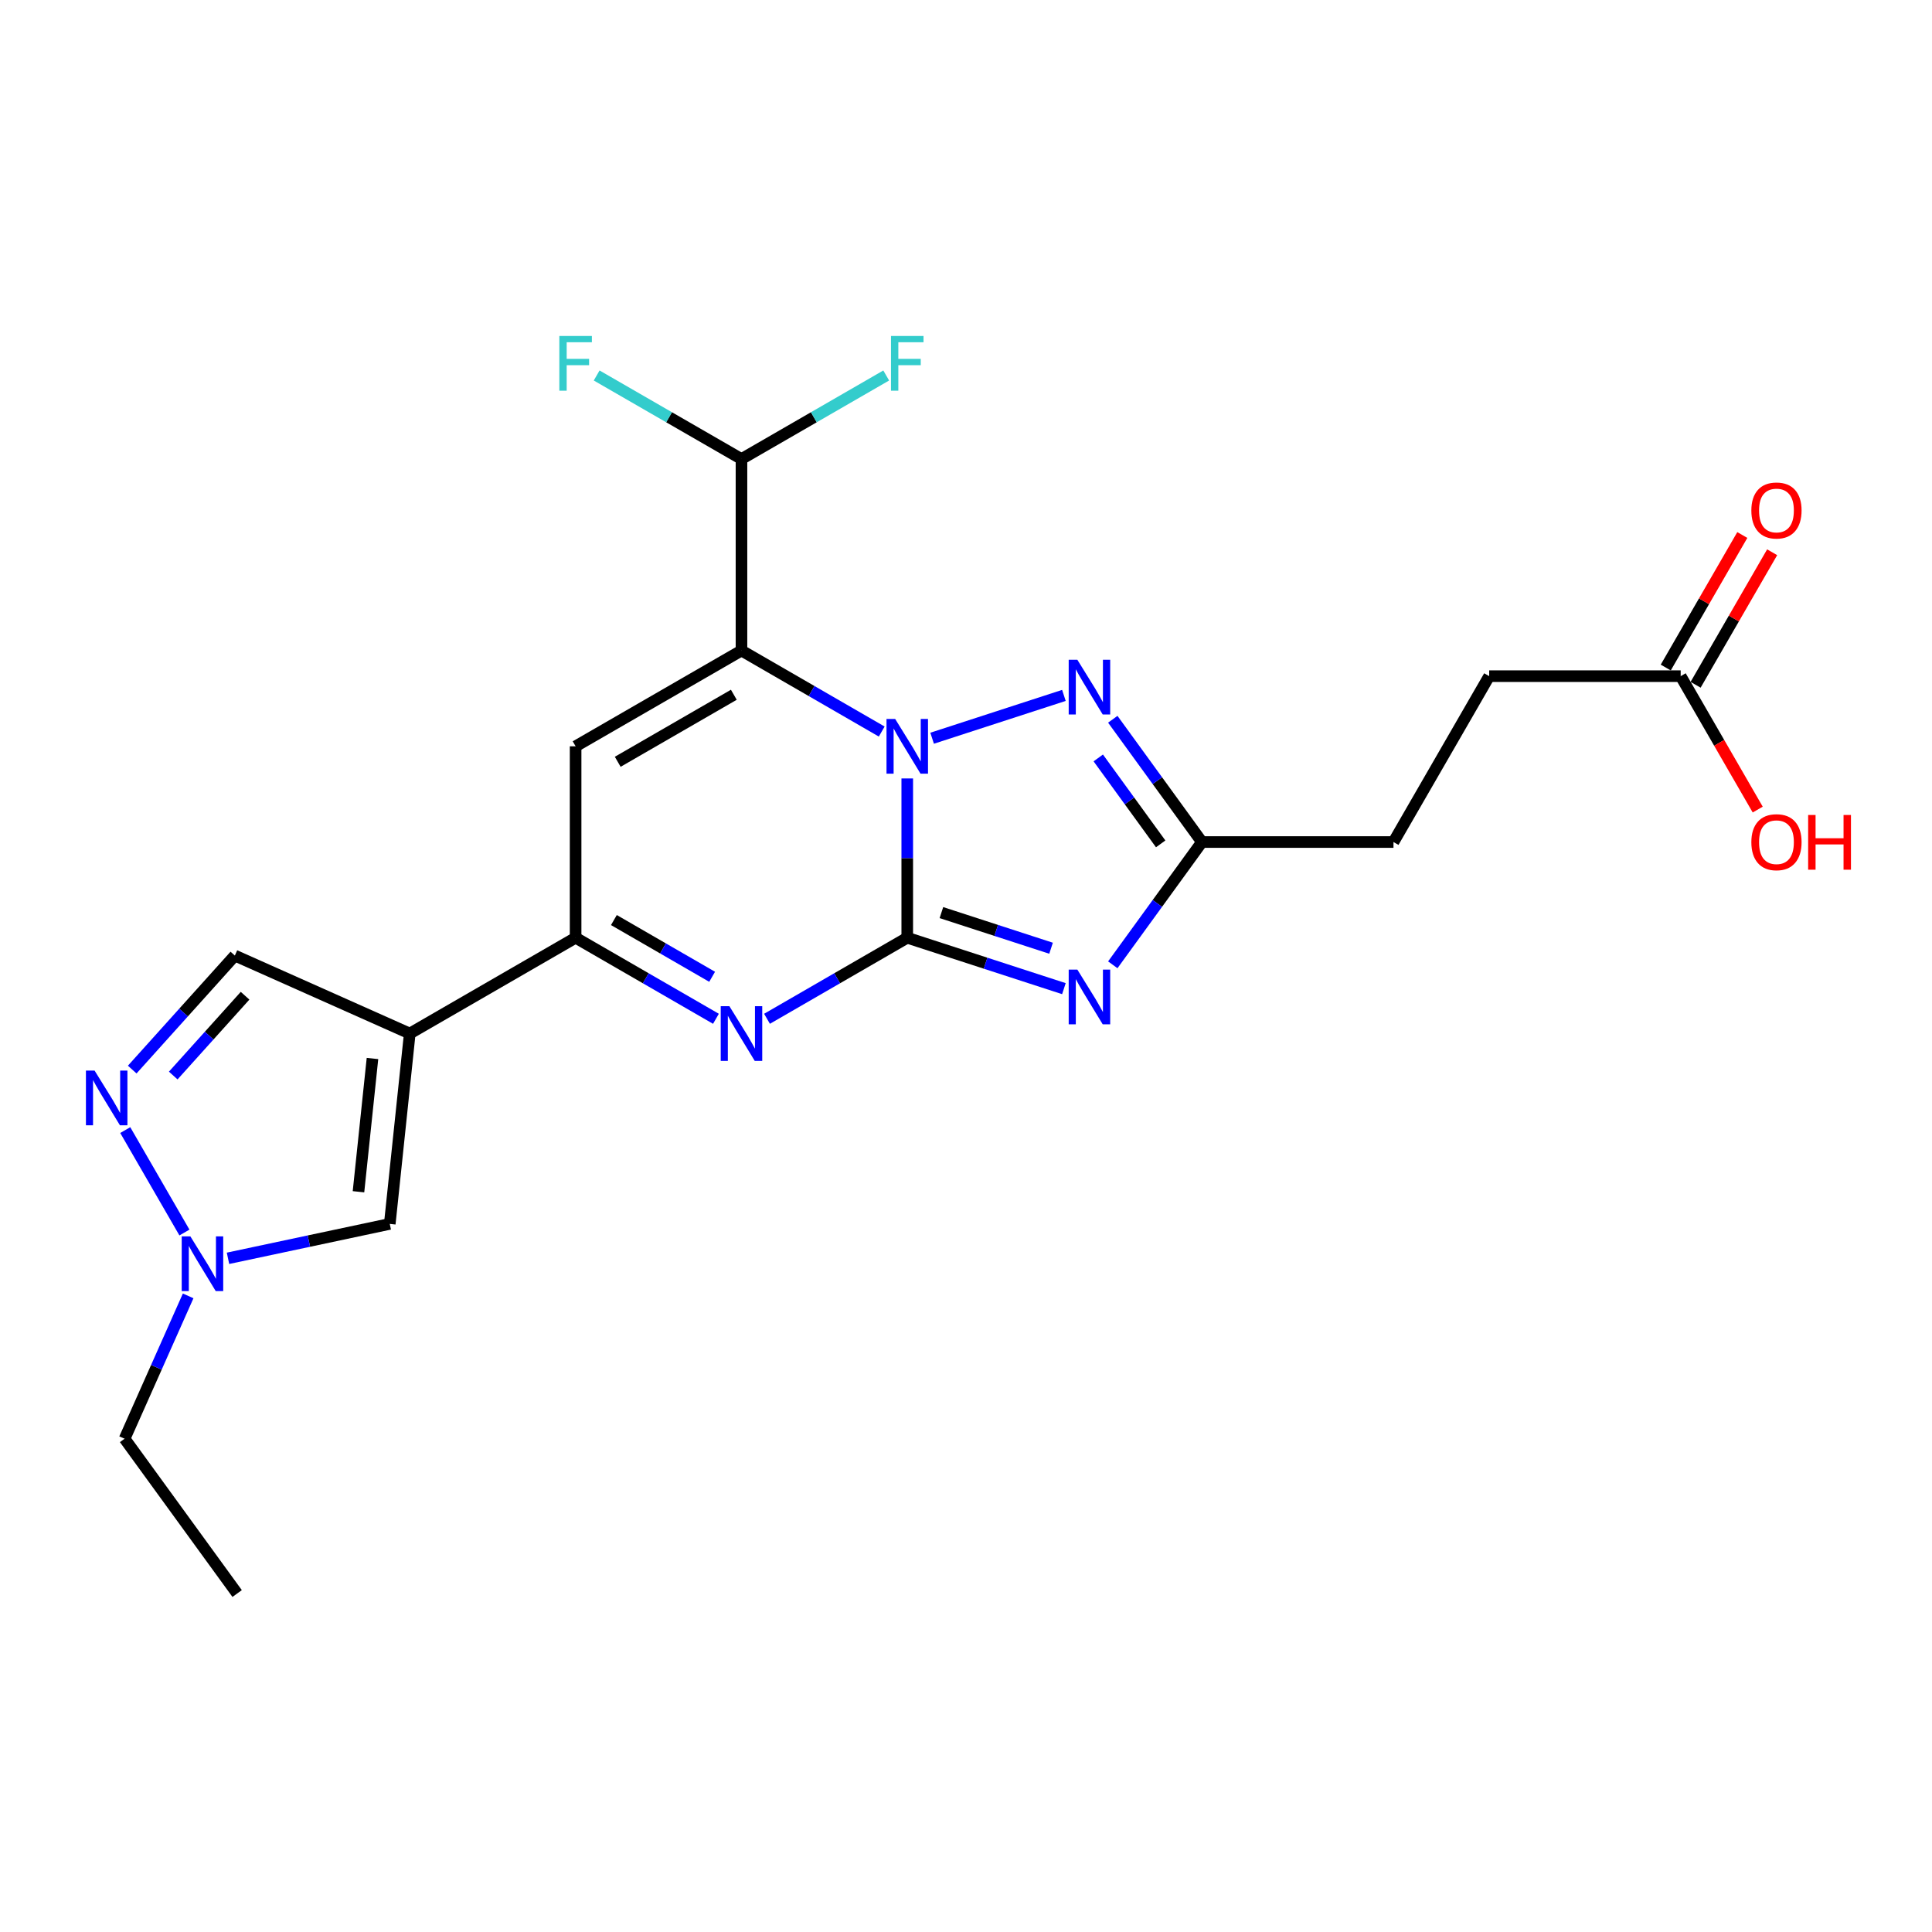 <?xml version='1.0' encoding='iso-8859-1'?>
<svg version='1.1' baseProfile='full'
              xmlns='http://www.w3.org/2000/svg'
                      xmlns:rdkit='http://www.rdkit.org/xml'
                      xmlns:xlink='http://www.w3.org/1999/xlink'
                  xml:space='preserve'
width='1000px' height='1000px' viewBox='0 0 1000 1000'>
<!-- END OF HEADER -->
<rect style='opacity:1.0;fill:#FFFFFF;stroke:none' width='1000' height='1000' x='0' y='0'> </rect>
<path class='bond-2' d='M 469.594,485.373 L 433.3,506.348' style='fill:none;fill-rule:evenodd;stroke:#000000;stroke-width:6px;stroke-linecap:butt;stroke-linejoin:miter;stroke-opacity:1' />
<path class='bond-2' d='M 433.3,506.348 L 397.007,527.323' style='fill:none;fill-rule:evenodd;stroke:#0000FF;stroke-width:6px;stroke-linecap:butt;stroke-linejoin:miter;stroke-opacity:1' />
<path class='bond-5' d='M 469.594,485.373 L 469.594,444.148' style='fill:none;fill-rule:evenodd;stroke:#000000;stroke-width:6px;stroke-linecap:butt;stroke-linejoin:miter;stroke-opacity:1' />
<path class='bond-5' d='M 469.594,444.148 L 469.594,402.924' style='fill:none;fill-rule:evenodd;stroke:#0000FF;stroke-width:6px;stroke-linecap:butt;stroke-linejoin:miter;stroke-opacity:1' />
<path class='bond-8' d='M 469.594,485.373 L 510.135,498.549' style='fill:none;fill-rule:evenodd;stroke:#000000;stroke-width:6px;stroke-linecap:butt;stroke-linejoin:miter;stroke-opacity:1' />
<path class='bond-8' d='M 510.135,498.549 L 550.675,511.724' style='fill:none;fill-rule:evenodd;stroke:#0000FF;stroke-width:6px;stroke-linecap:butt;stroke-linejoin:miter;stroke-opacity:1' />
<path class='bond-8' d='M 487.271,472.359 L 515.649,481.581' style='fill:none;fill-rule:evenodd;stroke:#000000;stroke-width:6px;stroke-linecap:butt;stroke-linejoin:miter;stroke-opacity:1' />
<path class='bond-8' d='M 515.649,481.581 L 544.027,490.804' style='fill:none;fill-rule:evenodd;stroke:#0000FF;stroke-width:6px;stroke-linecap:butt;stroke-linejoin:miter;stroke-opacity:1' />
<path class='bond-24' d='M 122.745,824.808 L 64.494,744.682' style='fill:none;fill-rule:evenodd;stroke:#000000;stroke-width:6px;stroke-linecap:butt;stroke-linejoin:miter;stroke-opacity:1' />
<path class='bond-3' d='M 297.934,485.373 L 334.252,506.35' style='fill:none;fill-rule:evenodd;stroke:#000000;stroke-width:6px;stroke-linecap:butt;stroke-linejoin:miter;stroke-opacity:1' />
<path class='bond-3' d='M 334.252,506.35 L 370.57,527.327' style='fill:none;fill-rule:evenodd;stroke:#0000FF;stroke-width:6px;stroke-linecap:butt;stroke-linejoin:miter;stroke-opacity:1' />
<path class='bond-3' d='M 317.753,476.217 L 343.175,490.901' style='fill:none;fill-rule:evenodd;stroke:#000000;stroke-width:6px;stroke-linecap:butt;stroke-linejoin:miter;stroke-opacity:1' />
<path class='bond-3' d='M 343.175,490.901 L 368.598,505.584' style='fill:none;fill-rule:evenodd;stroke:#0000FF;stroke-width:6px;stroke-linecap:butt;stroke-linejoin:miter;stroke-opacity:1' />
<path class='bond-4' d='M 297.934,485.373 L 297.934,386.286' style='fill:none;fill-rule:evenodd;stroke:#000000;stroke-width:6px;stroke-linecap:butt;stroke-linejoin:miter;stroke-opacity:1' />
<path class='bond-23' d='M 297.934,485.373 L 212.089,534.961' style='fill:none;fill-rule:evenodd;stroke:#000000;stroke-width:6px;stroke-linecap:butt;stroke-linejoin:miter;stroke-opacity:1' />
<path class='bond-0' d='M 383.789,336.718 L 297.934,386.286' style='fill:none;fill-rule:evenodd;stroke:#000000;stroke-width:6px;stroke-linecap:butt;stroke-linejoin:miter;stroke-opacity:1' />
<path class='bond-0' d='M 379.831,359.604 L 319.733,394.302' style='fill:none;fill-rule:evenodd;stroke:#000000;stroke-width:6px;stroke-linecap:butt;stroke-linejoin:miter;stroke-opacity:1' />
<path class='bond-1' d='M 383.789,336.718 L 420.083,357.685' style='fill:none;fill-rule:evenodd;stroke:#000000;stroke-width:6px;stroke-linecap:butt;stroke-linejoin:miter;stroke-opacity:1' />
<path class='bond-1' d='M 420.083,357.685 L 456.377,378.651' style='fill:none;fill-rule:evenodd;stroke:#0000FF;stroke-width:6px;stroke-linecap:butt;stroke-linejoin:miter;stroke-opacity:1' />
<path class='bond-12' d='M 383.789,336.718 L 383.789,237.591' style='fill:none;fill-rule:evenodd;stroke:#000000;stroke-width:6px;stroke-linecap:butt;stroke-linejoin:miter;stroke-opacity:1' />
<path class='bond-25' d='M 64.494,744.682 L 80.943,707.715' style='fill:none;fill-rule:evenodd;stroke:#000000;stroke-width:6px;stroke-linecap:butt;stroke-linejoin:miter;stroke-opacity:1' />
<path class='bond-25' d='M 80.943,707.715 L 97.392,670.748' style='fill:none;fill-rule:evenodd;stroke:#0000FF;stroke-width:6px;stroke-linecap:butt;stroke-linejoin:miter;stroke-opacity:1' />
<path class='bond-7' d='M 622.125,435.835 L 599.051,404.061' style='fill:none;fill-rule:evenodd;stroke:#000000;stroke-width:6px;stroke-linecap:butt;stroke-linejoin:miter;stroke-opacity:1' />
<path class='bond-7' d='M 599.051,404.061 L 575.976,372.287' style='fill:none;fill-rule:evenodd;stroke:#0000FF;stroke-width:6px;stroke-linecap:butt;stroke-linejoin:miter;stroke-opacity:1' />
<path class='bond-7' d='M 600.767,436.786 L 584.615,414.544' style='fill:none;fill-rule:evenodd;stroke:#000000;stroke-width:6px;stroke-linecap:butt;stroke-linejoin:miter;stroke-opacity:1' />
<path class='bond-7' d='M 584.615,414.544 L 568.462,392.303' style='fill:none;fill-rule:evenodd;stroke:#0000FF;stroke-width:6px;stroke-linecap:butt;stroke-linejoin:miter;stroke-opacity:1' />
<path class='bond-9' d='M 622.125,435.835 L 599.051,467.609' style='fill:none;fill-rule:evenodd;stroke:#000000;stroke-width:6px;stroke-linecap:butt;stroke-linejoin:miter;stroke-opacity:1' />
<path class='bond-9' d='M 599.051,467.609 L 575.976,499.383' style='fill:none;fill-rule:evenodd;stroke:#0000FF;stroke-width:6px;stroke-linecap:butt;stroke-linejoin:miter;stroke-opacity:1' />
<path class='bond-14' d='M 622.125,435.835 L 721.261,435.835' style='fill:none;fill-rule:evenodd;stroke:#000000;stroke-width:6px;stroke-linecap:butt;stroke-linejoin:miter;stroke-opacity:1' />
<path class='bond-20' d='M 201.741,633.493 L 159.877,642.396' style='fill:none;fill-rule:evenodd;stroke:#000000;stroke-width:6px;stroke-linecap:butt;stroke-linejoin:miter;stroke-opacity:1' />
<path class='bond-20' d='M 159.877,642.396 L 118.013,651.299' style='fill:none;fill-rule:evenodd;stroke:#0000FF;stroke-width:6px;stroke-linecap:butt;stroke-linejoin:miter;stroke-opacity:1' />
<path class='bond-21' d='M 201.741,633.493 L 212.089,534.961' style='fill:none;fill-rule:evenodd;stroke:#000000;stroke-width:6px;stroke-linecap:butt;stroke-linejoin:miter;stroke-opacity:1' />
<path class='bond-21' d='M 185.55,616.85 L 192.793,547.878' style='fill:none;fill-rule:evenodd;stroke:#000000;stroke-width:6px;stroke-linecap:butt;stroke-linejoin:miter;stroke-opacity:1' />
<path class='bond-18' d='M 212.089,534.961 L 121.556,494.601' style='fill:none;fill-rule:evenodd;stroke:#000000;stroke-width:6px;stroke-linecap:butt;stroke-linejoin:miter;stroke-opacity:1' />
<path class='bond-10' d='M 383.789,237.591 L 346.31,215.971' style='fill:none;fill-rule:evenodd;stroke:#000000;stroke-width:6px;stroke-linecap:butt;stroke-linejoin:miter;stroke-opacity:1' />
<path class='bond-10' d='M 346.31,215.971 L 308.832,194.35' style='fill:none;fill-rule:evenodd;stroke:#33CCCC;stroke-width:6px;stroke-linecap:butt;stroke-linejoin:miter;stroke-opacity:1' />
<path class='bond-11' d='M 383.789,237.591 L 421.243,215.972' style='fill:none;fill-rule:evenodd;stroke:#000000;stroke-width:6px;stroke-linecap:butt;stroke-linejoin:miter;stroke-opacity:1' />
<path class='bond-11' d='M 421.243,215.972 L 458.697,194.353' style='fill:none;fill-rule:evenodd;stroke:#33CCCC;stroke-width:6px;stroke-linecap:butt;stroke-linejoin:miter;stroke-opacity:1' />
<path class='bond-19' d='M 121.556,494.601 L 94.996,524.106' style='fill:none;fill-rule:evenodd;stroke:#000000;stroke-width:6px;stroke-linecap:butt;stroke-linejoin:miter;stroke-opacity:1' />
<path class='bond-19' d='M 94.996,524.106 L 68.436,553.61' style='fill:none;fill-rule:evenodd;stroke:#0000FF;stroke-width:6px;stroke-linecap:butt;stroke-linejoin:miter;stroke-opacity:1' />
<path class='bond-19' d='M 126.848,515.389 L 108.256,536.042' style='fill:none;fill-rule:evenodd;stroke:#000000;stroke-width:6px;stroke-linecap:butt;stroke-linejoin:miter;stroke-opacity:1' />
<path class='bond-19' d='M 108.256,536.042 L 89.664,556.695' style='fill:none;fill-rule:evenodd;stroke:#0000FF;stroke-width:6px;stroke-linecap:butt;stroke-linejoin:miter;stroke-opacity:1' />
<path class='bond-15' d='M 869.917,349.98 L 889.856,384.508' style='fill:none;fill-rule:evenodd;stroke:#000000;stroke-width:6px;stroke-linecap:butt;stroke-linejoin:miter;stroke-opacity:1' />
<path class='bond-15' d='M 889.856,384.508 L 909.794,419.036' style='fill:none;fill-rule:evenodd;stroke:#FF0000;stroke-width:6px;stroke-linecap:butt;stroke-linejoin:miter;stroke-opacity:1' />
<path class='bond-16' d='M 877.641,354.442 L 897.452,320.143' style='fill:none;fill-rule:evenodd;stroke:#000000;stroke-width:6px;stroke-linecap:butt;stroke-linejoin:miter;stroke-opacity:1' />
<path class='bond-16' d='M 897.452,320.143 L 917.263,285.845' style='fill:none;fill-rule:evenodd;stroke:#FF0000;stroke-width:6px;stroke-linecap:butt;stroke-linejoin:miter;stroke-opacity:1' />
<path class='bond-16' d='M 862.192,345.518 L 882.003,311.22' style='fill:none;fill-rule:evenodd;stroke:#000000;stroke-width:6px;stroke-linecap:butt;stroke-linejoin:miter;stroke-opacity:1' />
<path class='bond-16' d='M 882.003,311.22 L 901.814,276.921' style='fill:none;fill-rule:evenodd;stroke:#FF0000;stroke-width:6px;stroke-linecap:butt;stroke-linejoin:miter;stroke-opacity:1' />
<path class='bond-17' d='M 869.917,349.98 L 770.8,349.98' style='fill:none;fill-rule:evenodd;stroke:#000000;stroke-width:6px;stroke-linecap:butt;stroke-linejoin:miter;stroke-opacity:1' />
<path class='bond-13' d='M 721.261,435.835 L 770.8,349.98' style='fill:none;fill-rule:evenodd;stroke:#000000;stroke-width:6px;stroke-linecap:butt;stroke-linejoin:miter;stroke-opacity:1' />
<path class='bond-22' d='M 64.829,584.932 L 95.461,637.952' style='fill:none;fill-rule:evenodd;stroke:#0000FF;stroke-width:6px;stroke-linecap:butt;stroke-linejoin:miter;stroke-opacity:1' />
<path class='bond-6' d='M 550.675,359.944 L 482.466,382.105' style='fill:none;fill-rule:evenodd;stroke:#0000FF;stroke-width:6px;stroke-linecap:butt;stroke-linejoin:miter;stroke-opacity:1' />
<path  class='atom-14' d='M 461.174 173.903
L 478.014 173.903
L 478.014 177.143
L 464.974 177.143
L 464.974 185.743
L 476.574 185.743
L 476.574 189.023
L 464.974 189.023
L 464.974 202.223
L 461.174 202.223
L 461.174 173.903
' fill='#33CCCC'/>
<path  class='atom-15' d='M 906.495 435.915
Q 906.495 429.115, 909.855 425.315
Q 913.215 421.515, 919.495 421.515
Q 925.775 421.515, 929.135 425.315
Q 932.495 429.115, 932.495 435.915
Q 932.495 442.795, 929.095 446.715
Q 925.695 450.595, 919.495 450.595
Q 913.255 450.595, 909.855 446.715
Q 906.495 442.835, 906.495 435.915
M 919.495 447.395
Q 923.815 447.395, 926.135 444.515
Q 928.495 441.595, 928.495 435.915
Q 928.495 430.355, 926.135 427.555
Q 923.815 424.715, 919.495 424.715
Q 915.175 424.715, 912.815 427.515
Q 910.495 430.315, 910.495 435.915
Q 910.495 441.635, 912.815 444.515
Q 915.175 447.395, 919.495 447.395
' fill='#FF0000'/>
<path  class='atom-15' d='M 935.895 421.835
L 939.735 421.835
L 939.735 433.875
L 954.215 433.875
L 954.215 421.835
L 958.055 421.835
L 958.055 450.155
L 954.215 450.155
L 954.215 437.075
L 939.735 437.075
L 939.735 450.155
L 935.895 450.155
L 935.895 421.835
' fill='#FF0000'/>
<path  class='atom-16' d='M 906.495 264.225
Q 906.495 257.425, 909.855 253.625
Q 913.215 249.825, 919.495 249.825
Q 925.775 249.825, 929.135 253.625
Q 932.495 257.425, 932.495 264.225
Q 932.495 271.105, 929.095 275.025
Q 925.695 278.905, 919.495 278.905
Q 913.255 278.905, 909.855 275.025
Q 906.495 271.145, 906.495 264.225
M 919.495 275.705
Q 923.815 275.705, 926.135 272.825
Q 928.495 269.905, 928.495 264.225
Q 928.495 258.665, 926.135 255.865
Q 923.815 253.025, 919.495 253.025
Q 915.175 253.025, 912.815 255.825
Q 910.495 258.625, 910.495 264.225
Q 910.495 269.945, 912.815 272.825
Q 915.175 275.705, 919.495 275.705
' fill='#FF0000'/>
<path  class='atom-17' d='M 48.957 554.134
L 58.237 569.134
Q 59.157 570.614, 60.637 573.294
Q 62.117 575.974, 62.197 576.134
L 62.197 554.134
L 65.957 554.134
L 65.957 582.454
L 62.077 582.454
L 52.117 566.054
Q 50.957 564.134, 49.717 561.934
Q 48.517 559.734, 48.157 559.054
L 48.157 582.454
L 44.477 582.454
L 44.477 554.134
L 48.957 554.134
' fill='#0000FF'/>
<path  class='atom-18' d='M 289.514 173.903
L 306.354 173.903
L 306.354 177.143
L 293.314 177.143
L 293.314 185.743
L 304.914 185.743
L 304.914 189.023
L 293.314 189.023
L 293.314 202.223
L 289.514 202.223
L 289.514 173.903
' fill='#33CCCC'/>
<path  class='atom-19' d='M 98.535 639.95
L 107.815 654.95
Q 108.735 656.43, 110.215 659.11
Q 111.695 661.79, 111.775 661.95
L 111.775 639.95
L 115.535 639.95
L 115.535 668.27
L 111.655 668.27
L 101.695 651.87
Q 100.535 649.95, 99.295 647.75
Q 98.095 645.55, 97.735 644.87
L 97.735 668.27
L 94.055 668.27
L 94.055 639.95
L 98.535 639.95
' fill='#0000FF'/>
<path  class='atom-20' d='M 377.529 520.801
L 386.809 535.801
Q 387.729 537.281, 389.209 539.961
Q 390.689 542.641, 390.769 542.801
L 390.769 520.801
L 394.529 520.801
L 394.529 549.121
L 390.649 549.121
L 380.689 532.721
Q 379.529 530.801, 378.289 528.601
Q 377.089 526.401, 376.729 525.721
L 376.729 549.121
L 373.049 549.121
L 373.049 520.801
L 377.529 520.801
' fill='#0000FF'/>
<path  class='atom-21' d='M 557.634 501.86
L 566.914 516.86
Q 567.834 518.34, 569.314 521.02
Q 570.794 523.7, 570.874 523.86
L 570.874 501.86
L 574.634 501.86
L 574.634 530.18
L 570.754 530.18
L 560.794 513.78
Q 559.634 511.86, 558.394 509.66
Q 557.194 507.46, 556.834 506.78
L 556.834 530.18
L 553.154 530.18
L 553.154 501.86
L 557.634 501.86
' fill='#0000FF'/>
<path  class='atom-22' d='M 557.634 341.489
L 566.914 356.489
Q 567.834 357.969, 569.314 360.649
Q 570.794 363.329, 570.874 363.489
L 570.874 341.489
L 574.634 341.489
L 574.634 369.809
L 570.754 369.809
L 560.794 353.409
Q 559.634 351.489, 558.394 349.289
Q 557.194 347.089, 556.834 346.409
L 556.834 369.809
L 553.154 369.809
L 553.154 341.489
L 557.634 341.489
' fill='#0000FF'/>
<path  class='atom-23' d='M 463.334 372.126
L 472.614 387.126
Q 473.534 388.606, 475.014 391.286
Q 476.494 393.966, 476.574 394.126
L 476.574 372.126
L 480.334 372.126
L 480.334 400.446
L 476.454 400.446
L 466.494 384.046
Q 465.334 382.126, 464.094 379.926
Q 462.894 377.726, 462.534 377.046
L 462.534 400.446
L 458.854 400.446
L 458.854 372.126
L 463.334 372.126
' fill='#0000FF'/>
</svg>
